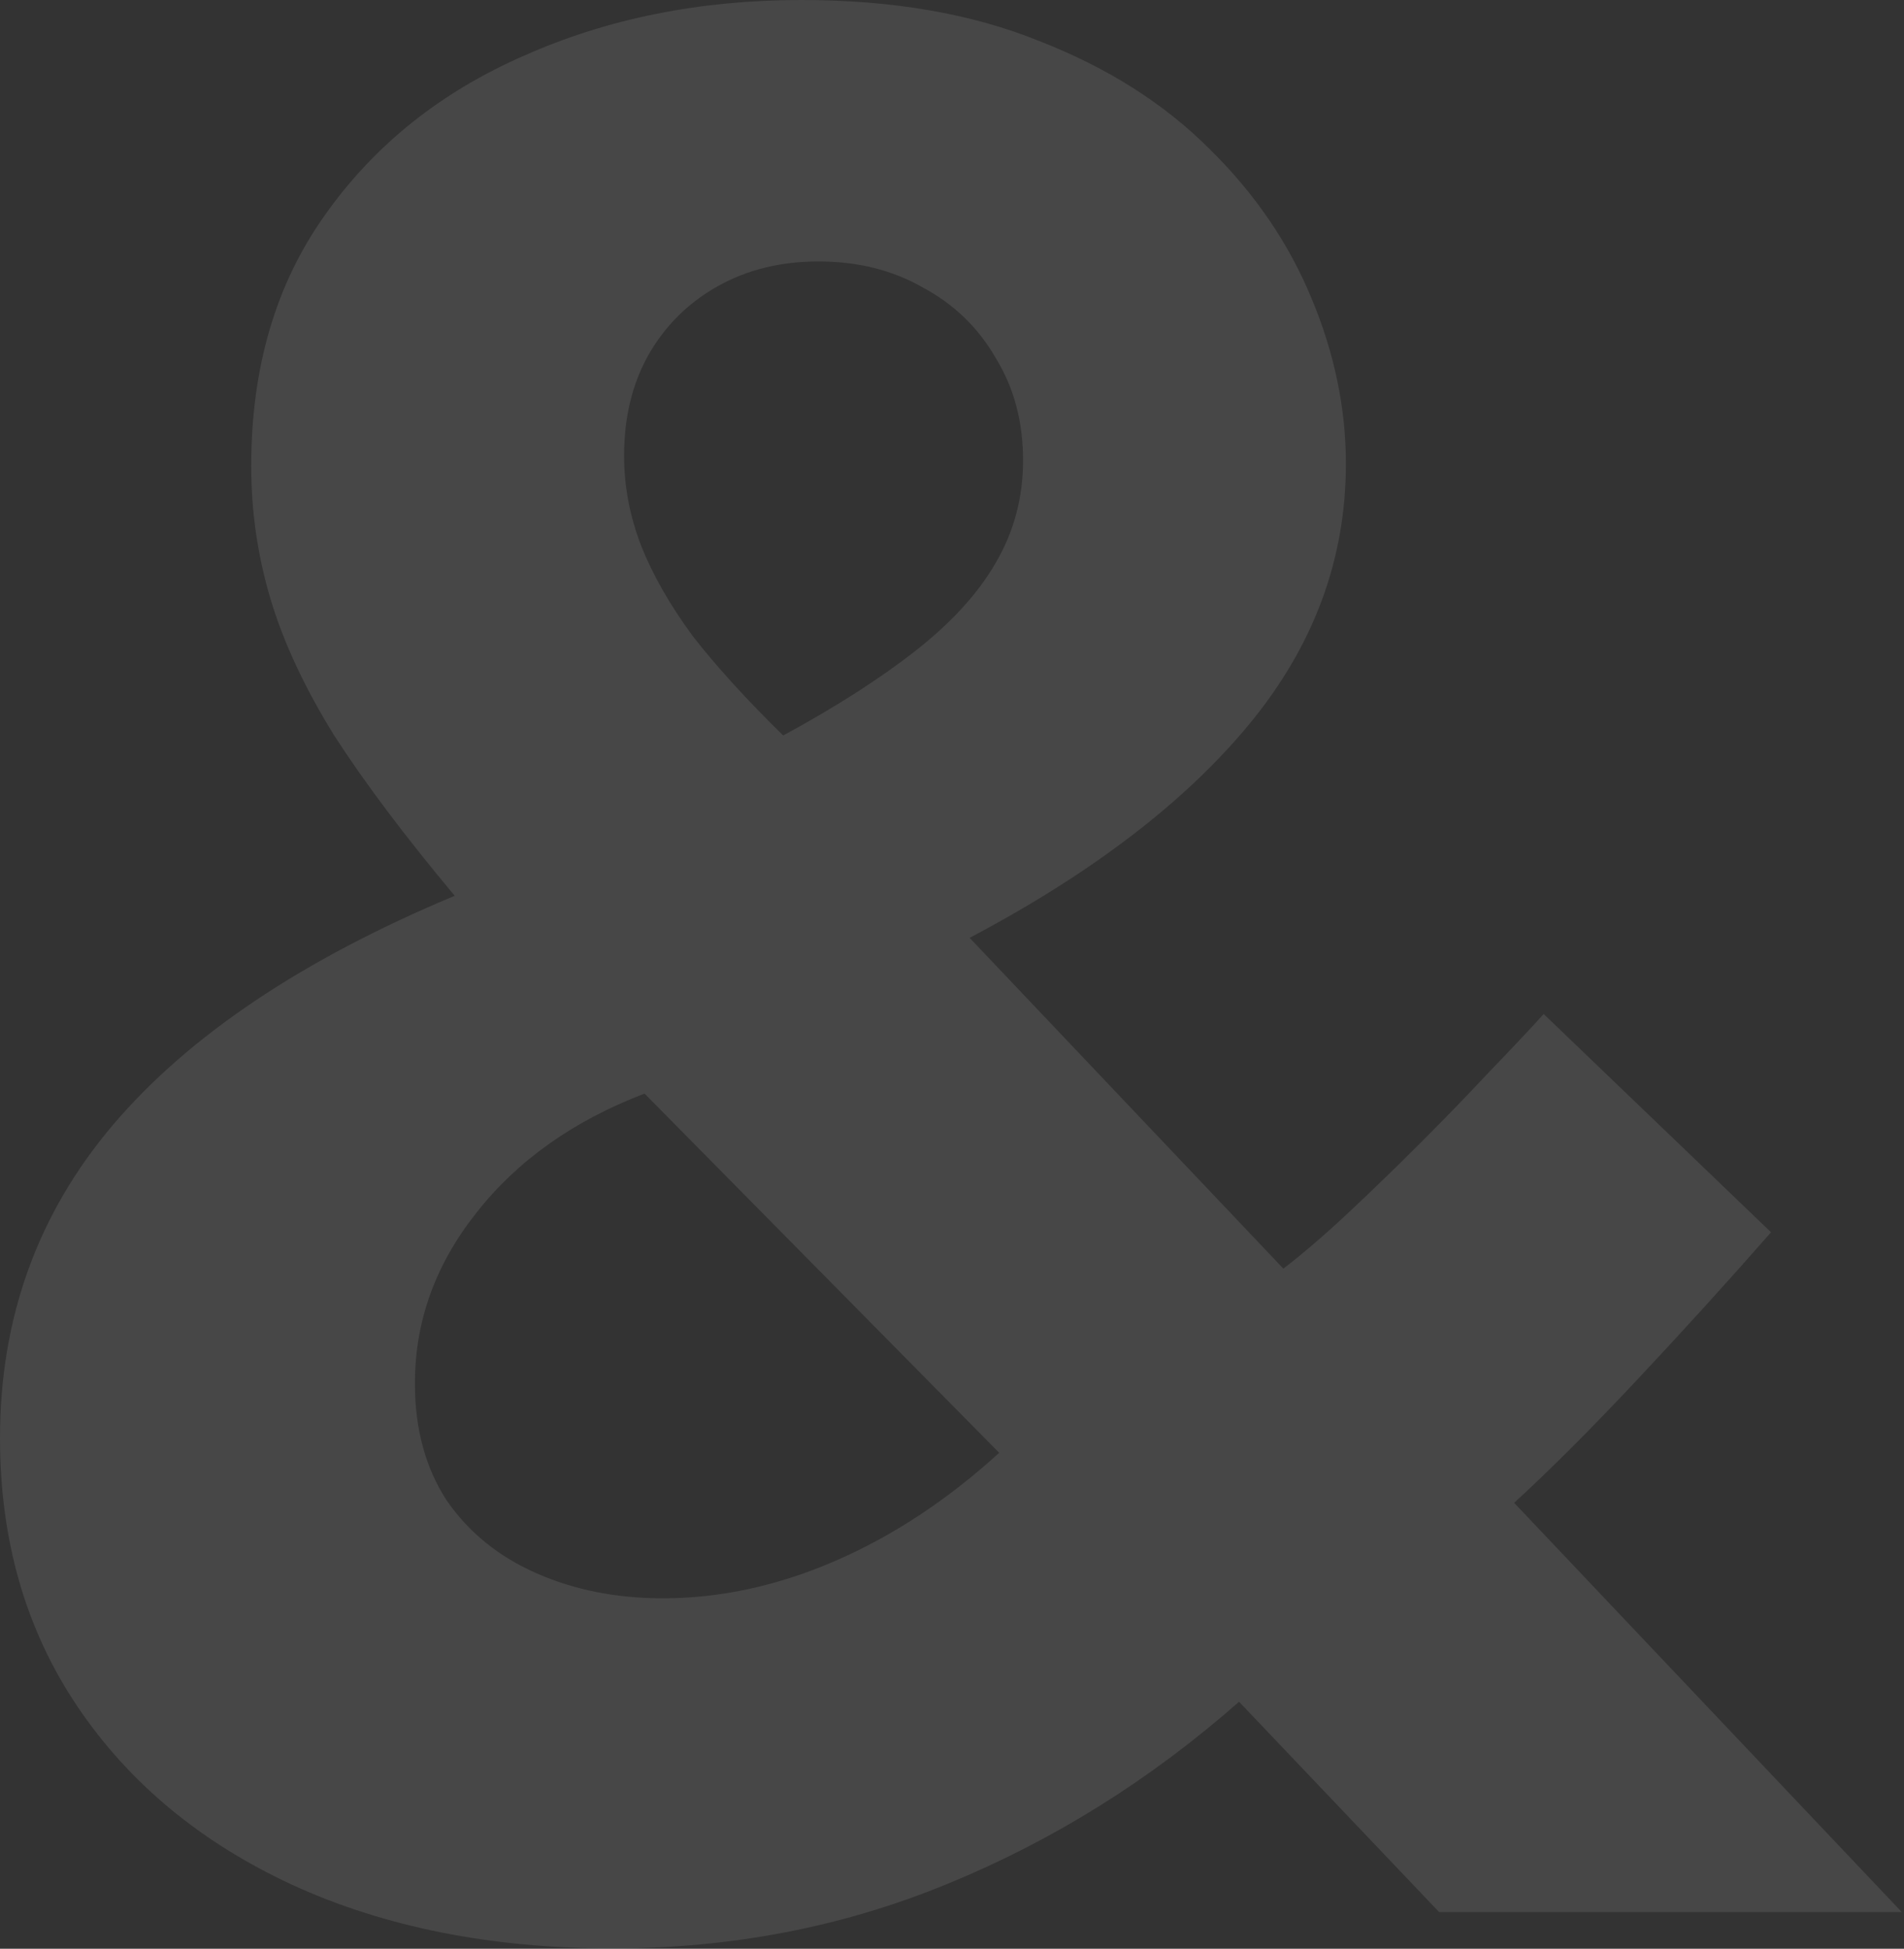 <svg width="639" height="654" viewBox="0 0 639 654" fill="none" xmlns="http://www.w3.org/2000/svg">
<rect x="0" y="0" width="639" height="654" fill="#333333" stroke="none"/>
<path opacity="0.1" d="M205.629 653.891C164.935 653.891 129.074 646.77 98.046 632.527C67.271 618.284 43.237 598.319 25.942 572.632C8.647 546.944 0 516.933 0 482.598C0 442.413 12.589 407.442 37.769 377.685C63.202 347.674 101.479 321.986 152.6 300.622C135.814 280.53 122.334 262.599 112.161 246.83C102.242 230.807 95.121 215.547 90.797 201.05C86.473 186.553 84.311 171.675 84.311 156.415C84.311 123.352 92.577 95.248 109.109 72.103C125.641 48.705 147.895 30.901 175.871 18.694C203.848 6.231 234.877 0 268.958 0C299.478 0 326.055 4.578 348.691 13.734C371.581 22.636 390.656 34.717 405.916 49.977C421.176 64.982 432.621 81.768 440.251 100.335C447.881 118.646 451.696 137.086 451.696 155.652C451.696 187.698 440.887 216.819 419.269 243.015C397.65 269.212 366.367 293.119 325.42 314.737L430.714 425.754C437.326 420.667 444.575 414.436 452.459 407.061C460.598 399.431 468.736 391.546 476.875 383.408C485.014 375.269 492.644 367.385 499.765 359.755C507.141 352.125 513.245 345.639 518.077 340.298L594.377 413.546C579.88 430.078 564.874 446.609 549.36 463.141C533.846 479.673 520.112 493.407 508.158 504.343L638.25 641.683H482.979L415.835 571.106C386.078 597.302 353.523 617.649 318.171 632.146C283.073 646.643 245.559 653.891 205.629 653.891ZM222.415 536.389C241.744 536.389 261.073 532.193 280.403 523.8C299.732 515.407 318.044 503.326 335.339 487.557L216.311 367.003C192.403 376.159 173.583 389.512 159.849 407.061C146.115 424.355 139.247 443.43 139.247 464.285C139.247 479.545 142.808 492.644 149.93 503.58C157.305 514.262 167.351 522.401 180.068 527.996C192.785 533.591 206.9 536.389 222.415 536.389ZM262.854 246.83C280.657 237.166 295.535 227.628 307.489 218.218C319.443 208.808 328.344 199.016 334.194 188.842C340.298 178.415 343.35 166.97 343.35 154.507C343.35 141.536 340.298 130.091 334.194 120.172C328.344 109.999 320.206 102.115 309.778 96.519C299.605 90.67 287.905 87.745 274.68 87.745C261.963 87.745 250.646 90.543 240.727 96.138C230.808 101.733 223.05 109.49 217.455 119.409C212.114 129.074 209.444 140.265 209.444 152.982C209.444 163.155 211.351 173.201 215.166 183.12C218.981 192.785 224.704 202.831 232.334 213.258C240.218 223.432 250.391 234.622 262.854 246.83Z" fill="white"/>
</svg>
